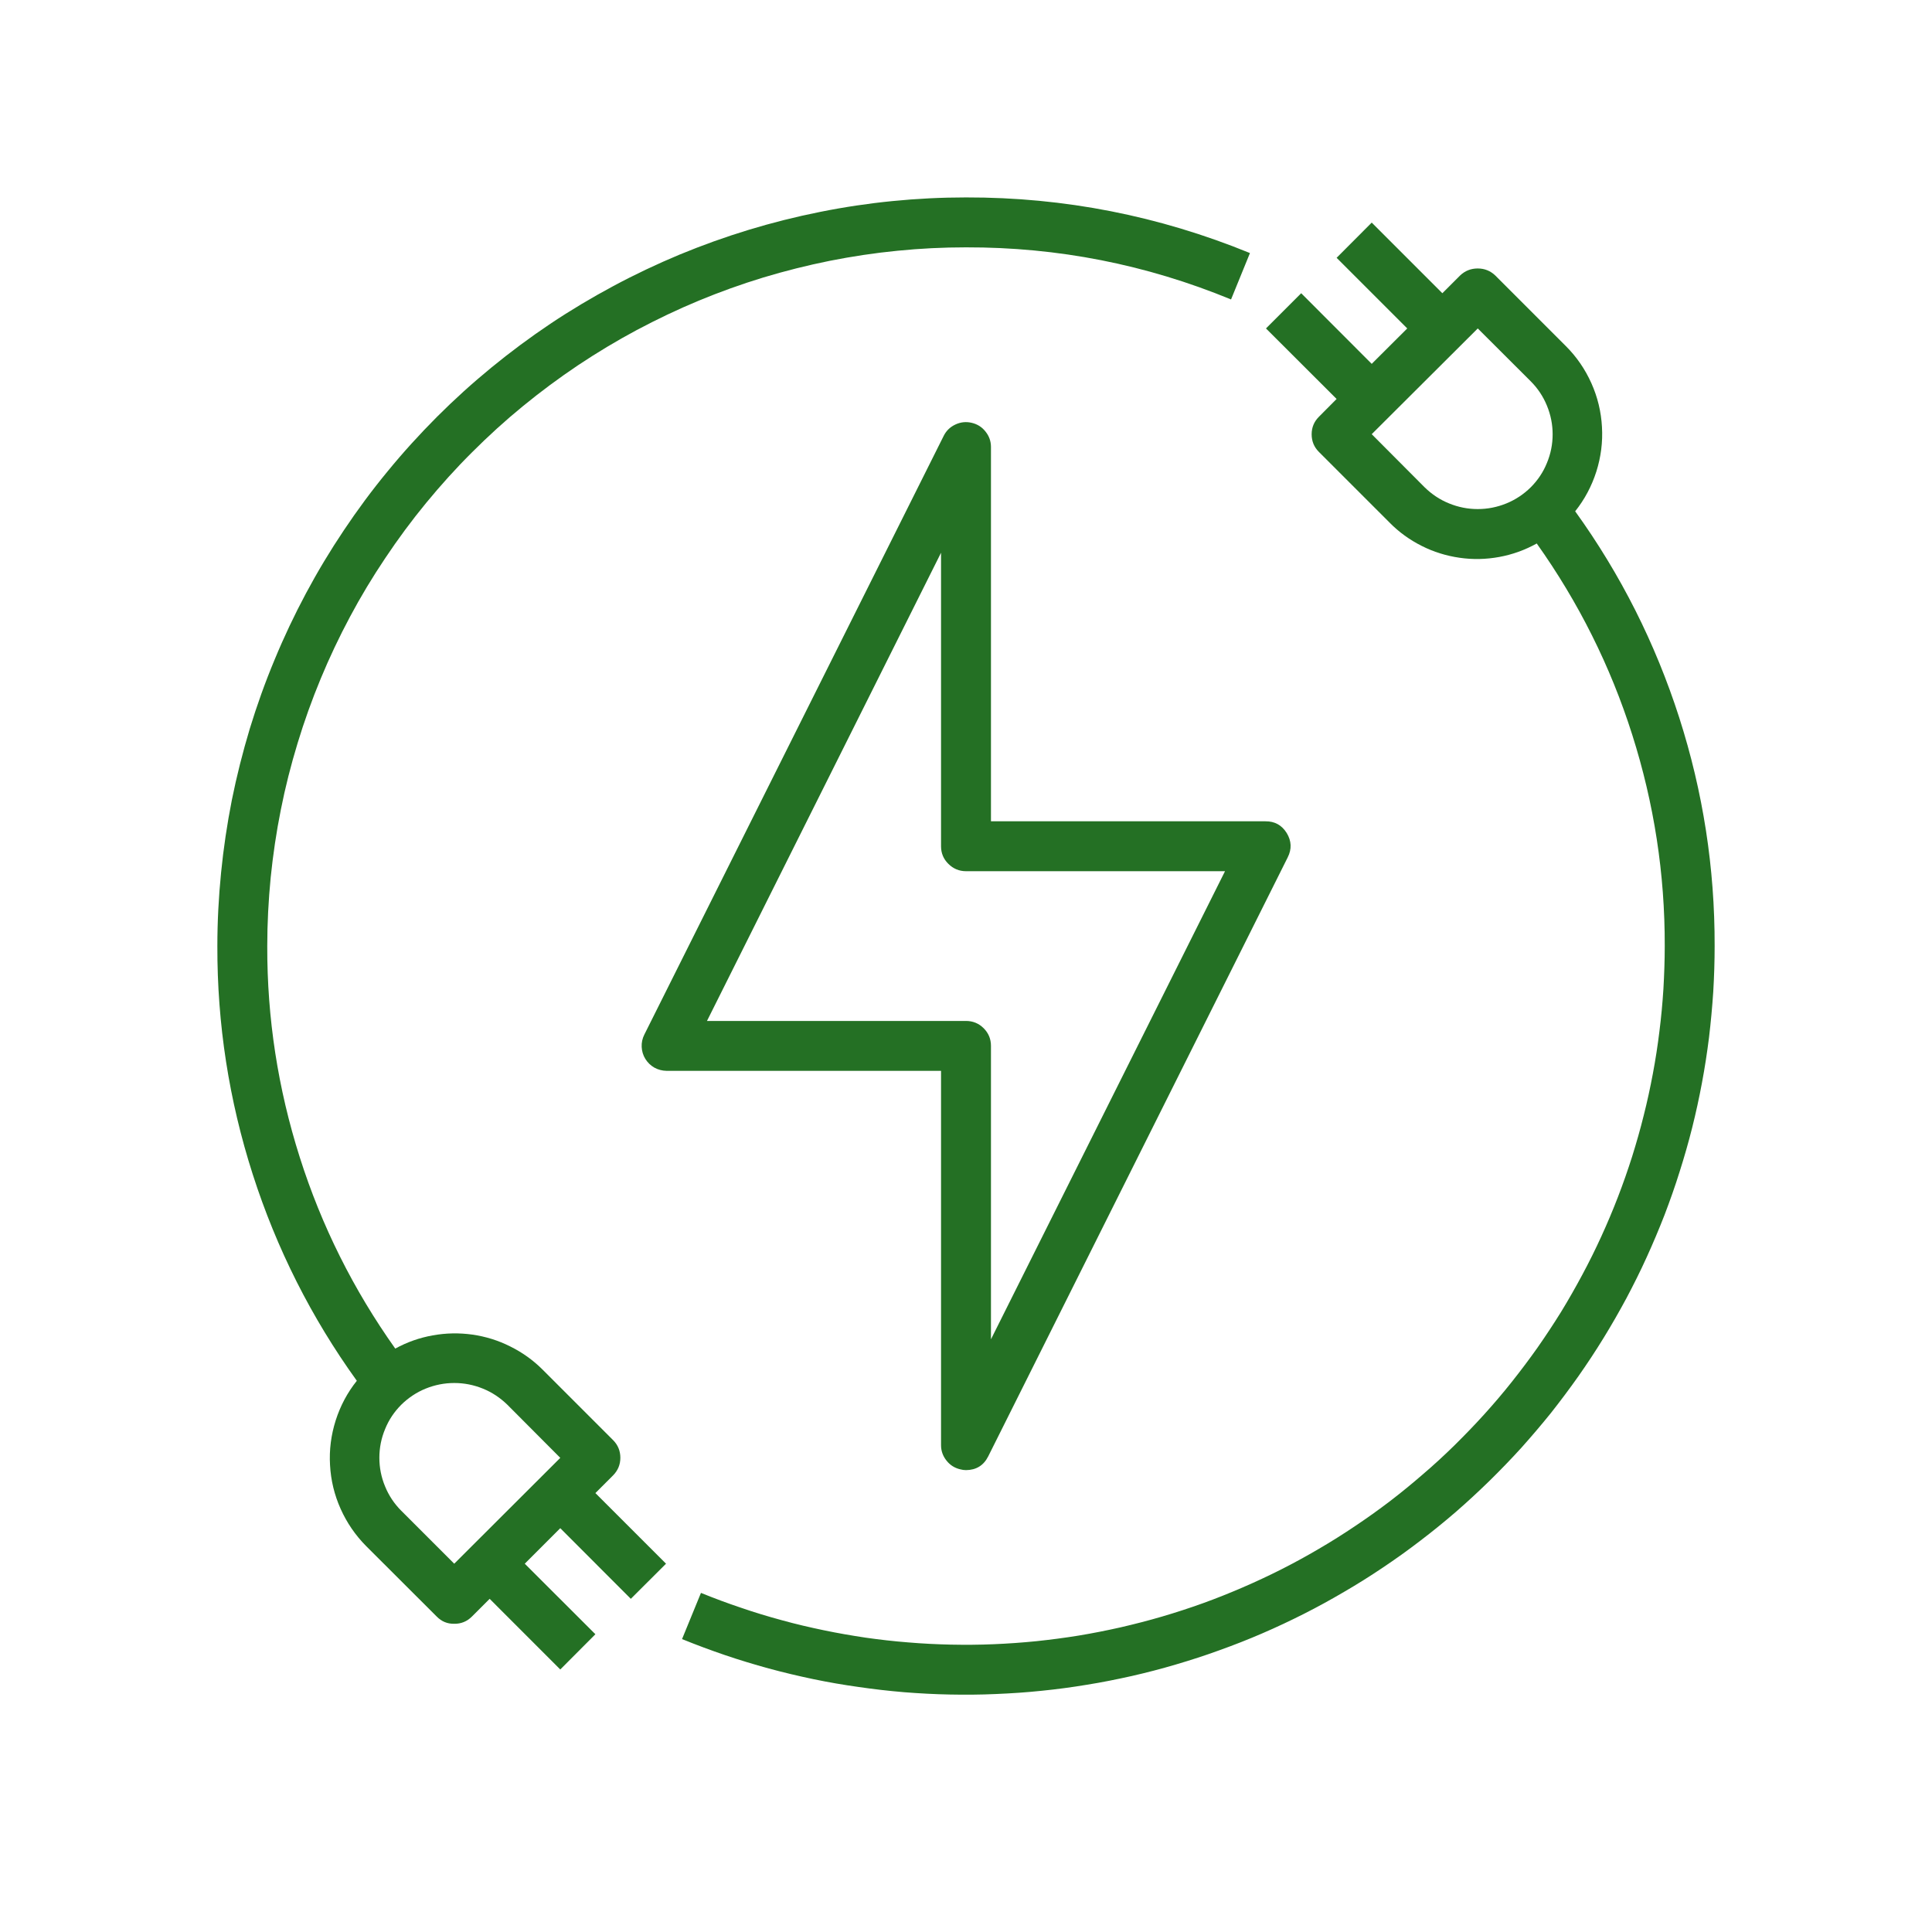 <?xml version="1.0" encoding="UTF-8"?> <svg xmlns="http://www.w3.org/2000/svg" xmlns:xlink="http://www.w3.org/1999/xlink" width="100" zoomAndPan="magnify" viewBox="0 0 75 75" height="100" preserveAspectRatio="xMidYMid meet" version="1.0"><defs><clipPath id="63bf1ec571"><path d="M 26 8 L 66.938 8 L 66.938 66 L 26 66 Z M 26 8 " clip-rule="nonzero"></path></clipPath><clipPath id="ebcfd41e45"><path d="M 8.438 7.5 L 49 7.5 L 49 65 L 8.438 65 Z M 8.438 7.5 " clip-rule="nonzero"></path></clipPath></defs><path fill="#247024" d="M 49.949 32.336 C 49.758 32.031 49.484 31.879 49.125 31.883 L 38.469 31.883 L 38.469 17.352 C 38.469 17.125 38.398 16.93 38.258 16.754 C 38.121 16.578 37.941 16.465 37.723 16.414 C 37.508 16.363 37.297 16.383 37.094 16.477 C 36.891 16.57 36.738 16.715 36.637 16.914 L 25.012 40.164 C 24.938 40.312 24.902 40.473 24.91 40.641 C 24.918 40.809 24.965 40.965 25.051 41.105 C 25.141 41.25 25.258 41.363 25.402 41.445 C 25.551 41.527 25.707 41.566 25.875 41.57 L 36.531 41.57 L 36.531 56.102 C 36.531 56.324 36.602 56.523 36.742 56.699 C 36.879 56.875 37.059 56.988 37.277 57.039 C 37.352 57.059 37.426 57.07 37.5 57.07 C 37.895 57.066 38.184 56.891 38.363 56.535 L 49.988 33.285 C 50.152 32.961 50.137 32.645 49.949 32.336 Z M 38.469 51.992 L 38.469 40.602 C 38.469 40.332 38.375 40.105 38.184 39.914 C 37.996 39.727 37.766 39.633 37.5 39.633 L 27.445 39.633 L 36.531 21.457 L 36.531 32.852 C 36.531 33.117 36.625 33.348 36.816 33.535 C 37.004 33.723 37.234 33.82 37.5 33.82 L 47.555 33.82 Z M 38.469 51.992 " fill-opacity="1" fill-rule="nonzero"></path><g clip-path="url(#63bf1ec571)"><path fill="#247024" d="M 61.148 19.848 C 61.516 19.387 61.789 18.871 61.969 18.309 C 62.148 17.742 62.223 17.164 62.188 16.574 C 62.156 15.984 62.02 15.418 61.777 14.875 C 61.535 14.336 61.207 13.855 60.789 13.438 L 58.047 10.695 C 57.855 10.512 57.629 10.422 57.363 10.422 C 57.102 10.422 56.871 10.512 56.68 10.695 L 55.992 11.383 L 53.25 8.641 L 51.887 10.008 L 54.629 12.75 L 53.25 14.125 L 50.512 11.383 L 49.145 12.75 L 51.887 15.488 L 51.199 16.18 C 51.012 16.367 50.918 16.594 50.918 16.859 C 50.918 17.129 51.012 17.355 51.199 17.543 L 53.941 20.285 C 54.305 20.656 54.723 20.957 55.188 21.191 C 55.652 21.426 56.145 21.578 56.66 21.652 C 57.176 21.727 57.691 21.715 58.203 21.621 C 58.715 21.527 59.199 21.352 59.656 21.098 C 61.277 23.379 62.516 25.855 63.363 28.523 C 64.211 31.191 64.633 33.926 64.625 36.727 C 64.625 37.277 64.605 37.832 64.574 38.383 C 64.539 38.938 64.488 39.488 64.418 40.039 C 64.352 40.586 64.266 41.137 64.164 41.68 C 64.062 42.223 63.945 42.766 63.809 43.301 C 63.676 43.84 63.523 44.371 63.359 44.898 C 63.191 45.426 63.008 45.949 62.809 46.465 C 62.609 46.984 62.395 47.492 62.164 47.996 C 61.934 48.5 61.688 48.996 61.426 49.484 C 61.164 49.973 60.891 50.453 60.602 50.926 C 60.309 51.398 60.004 51.859 59.688 52.312 C 59.367 52.766 59.035 53.207 58.691 53.641 C 58.348 54.074 57.988 54.496 57.617 54.906 C 57.246 55.316 56.859 55.715 56.465 56.105 C 56.07 56.492 55.664 56.867 55.242 57.227 C 54.824 57.59 54.395 57.941 53.957 58.277 C 53.516 58.613 53.066 58.934 52.605 59.242 C 52.145 59.551 51.676 59.848 51.199 60.125 C 50.723 60.406 50.234 60.672 49.742 60.922 C 49.246 61.172 48.746 61.406 48.238 61.625 C 47.73 61.844 47.215 62.051 46.695 62.238 C 46.172 62.426 45.645 62.598 45.113 62.754 C 44.582 62.91 44.047 63.047 43.508 63.172 C 42.969 63.293 42.426 63.402 41.879 63.492 C 41.332 63.582 40.781 63.652 40.23 63.711 C 39.68 63.766 39.129 63.805 38.574 63.828 C 38.023 63.852 37.469 63.855 36.914 63.844 C 36.363 63.832 35.809 63.805 35.258 63.758 C 34.703 63.715 34.156 63.652 33.605 63.574 C 33.059 63.492 32.512 63.398 31.973 63.285 C 31.43 63.172 30.891 63.047 30.355 62.898 C 29.82 62.754 29.293 62.594 28.77 62.414 C 28.242 62.238 27.723 62.043 27.211 61.836 L 26.477 63.629 C 27.023 63.852 27.582 64.059 28.141 64.25 C 28.703 64.441 29.273 64.613 29.844 64.77 C 30.418 64.926 30.992 65.062 31.574 65.184 C 32.156 65.305 32.738 65.406 33.328 65.488 C 33.914 65.574 34.504 65.641 35.094 65.691 C 35.688 65.738 36.277 65.77 36.871 65.781 C 37.465 65.793 38.059 65.789 38.652 65.762 C 39.246 65.738 39.836 65.699 40.426 65.637 C 41.016 65.578 41.605 65.5 42.191 65.402 C 42.777 65.309 43.359 65.191 43.938 65.062 C 44.516 64.93 45.09 64.781 45.656 64.613 C 46.227 64.445 46.793 64.262 47.348 64.059 C 47.906 63.859 48.461 63.641 49.004 63.406 C 49.547 63.172 50.086 62.918 50.613 62.652 C 51.145 62.383 51.664 62.098 52.176 61.797 C 52.688 61.5 53.191 61.184 53.684 60.852 C 54.176 60.523 54.66 60.176 55.129 59.816 C 55.602 59.457 56.062 59.082 56.512 58.695 C 56.961 58.305 57.395 57.902 57.82 57.488 C 58.242 57.074 58.656 56.645 59.055 56.207 C 59.449 55.766 59.836 55.312 60.207 54.852 C 60.574 54.387 60.93 53.91 61.273 53.426 C 61.613 52.941 61.941 52.445 62.25 51.941 C 62.562 51.434 62.855 50.922 63.137 50.398 C 63.414 49.875 63.68 49.344 63.926 48.801 C 64.172 48.262 64.402 47.715 64.617 47.164 C 64.828 46.609 65.027 46.051 65.203 45.484 C 65.383 44.918 65.547 44.348 65.691 43.773 C 65.836 43.195 65.961 42.617 66.07 42.035 C 66.18 41.449 66.27 40.863 66.344 40.273 C 66.414 39.688 66.469 39.094 66.508 38.504 C 66.543 37.91 66.562 37.32 66.562 36.727 C 66.57 33.699 66.113 30.742 65.188 27.859 C 64.262 24.977 62.918 22.305 61.148 19.848 Z M 59.422 18.918 C 59.148 19.188 58.832 19.398 58.477 19.543 C 58.121 19.688 57.75 19.762 57.363 19.762 C 56.98 19.762 56.609 19.688 56.254 19.543 C 55.895 19.398 55.582 19.188 55.305 18.918 L 53.25 16.855 L 57.367 12.75 L 59.422 14.801 C 59.695 15.074 59.906 15.391 60.051 15.746 C 60.199 16.105 60.273 16.477 60.273 16.859 C 60.273 17.246 60.199 17.617 60.051 17.973 C 59.906 18.332 59.695 18.645 59.422 18.918 Z M 59.422 18.918 " fill-opacity="1" fill-rule="nonzero"></path></g><g clip-path="url(#ebcfd41e45)"><path fill="#247024" d="M 37.5 7.664 C 36.547 7.664 35.598 7.711 34.652 7.805 C 33.707 7.898 32.766 8.039 31.832 8.227 C 30.898 8.414 29.977 8.645 29.066 8.922 C 28.156 9.199 27.262 9.52 26.383 9.883 C 25.504 10.25 24.645 10.656 23.809 11.105 C 22.969 11.555 22.152 12.043 21.363 12.57 C 20.57 13.102 19.809 13.668 19.074 14.27 C 18.336 14.875 17.633 15.512 16.961 16.184 C 16.289 16.859 15.648 17.562 15.047 18.297 C 14.441 19.031 13.875 19.797 13.348 20.586 C 12.816 21.379 12.328 22.191 11.879 23.031 C 11.43 23.871 11.023 24.73 10.66 25.609 C 10.293 26.488 9.973 27.383 9.695 28.293 C 9.422 29.203 9.188 30.125 9 31.059 C 8.816 31.992 8.676 32.93 8.582 33.879 C 8.488 34.824 8.438 35.773 8.438 36.727 C 8.43 39.754 8.887 42.707 9.812 45.59 C 10.738 48.473 12.082 51.145 13.852 53.602 C 13.484 54.062 13.211 54.578 13.031 55.141 C 12.852 55.707 12.777 56.285 12.812 56.875 C 12.844 57.465 12.98 58.031 13.223 58.574 C 13.465 59.113 13.793 59.594 14.211 60.016 L 16.953 62.754 C 17.141 62.945 17.363 63.039 17.633 63.035 C 17.898 63.039 18.129 62.945 18.32 62.754 L 19.008 62.066 L 21.75 64.809 L 23.113 63.441 L 20.371 60.703 L 21.75 59.324 L 24.488 62.066 L 25.855 60.703 L 23.113 57.961 L 23.801 57.273 C 23.988 57.082 24.082 56.855 24.082 56.59 C 24.082 56.324 23.988 56.094 23.801 55.906 L 21.059 53.164 C 20.691 52.797 20.273 52.5 19.809 52.27 C 19.344 52.035 18.852 51.883 18.336 51.809 C 17.824 51.738 17.309 51.746 16.797 51.84 C 16.285 51.93 15.801 52.102 15.344 52.352 C 13.723 50.07 12.484 47.594 11.637 44.926 C 10.789 42.258 10.367 39.523 10.375 36.727 C 10.375 35.836 10.422 34.949 10.508 34.066 C 10.598 33.184 10.727 32.305 10.902 31.434 C 11.074 30.562 11.293 29.703 11.551 28.855 C 11.809 28.004 12.109 27.168 12.449 26.348 C 12.789 25.527 13.168 24.727 13.586 23.945 C 14.004 23.16 14.461 22.402 14.957 21.664 C 15.449 20.926 15.977 20.211 16.543 19.523 C 17.105 18.84 17.699 18.18 18.328 17.555 C 18.957 16.926 19.613 16.328 20.301 15.766 C 20.988 15.203 21.699 14.676 22.438 14.18 C 23.176 13.688 23.938 13.23 24.719 12.812 C 25.504 12.395 26.305 12.012 27.125 11.672 C 27.945 11.332 28.781 11.031 29.629 10.773 C 30.48 10.516 31.34 10.301 32.211 10.125 C 33.082 9.953 33.957 9.82 34.844 9.734 C 35.727 9.645 36.613 9.602 37.5 9.602 C 41.062 9.594 44.492 10.266 47.789 11.625 L 48.523 9.824 C 44.992 8.379 41.316 7.656 37.5 7.664 Z M 15.578 54.531 C 15.852 54.262 16.168 54.051 16.523 53.906 C 16.879 53.762 17.25 53.688 17.637 53.688 C 18.02 53.688 18.391 53.762 18.746 53.906 C 19.105 54.051 19.418 54.262 19.695 54.531 L 21.75 56.594 L 17.633 60.703 L 15.578 58.648 C 15.305 58.375 15.094 58.059 14.949 57.703 C 14.801 57.348 14.727 56.977 14.727 56.59 C 14.727 56.203 14.801 55.832 14.949 55.477 C 15.094 55.117 15.305 54.805 15.578 54.531 Z M 15.578 54.531 " fill-opacity="1" fill-rule="nonzero"></path></g></svg> 
